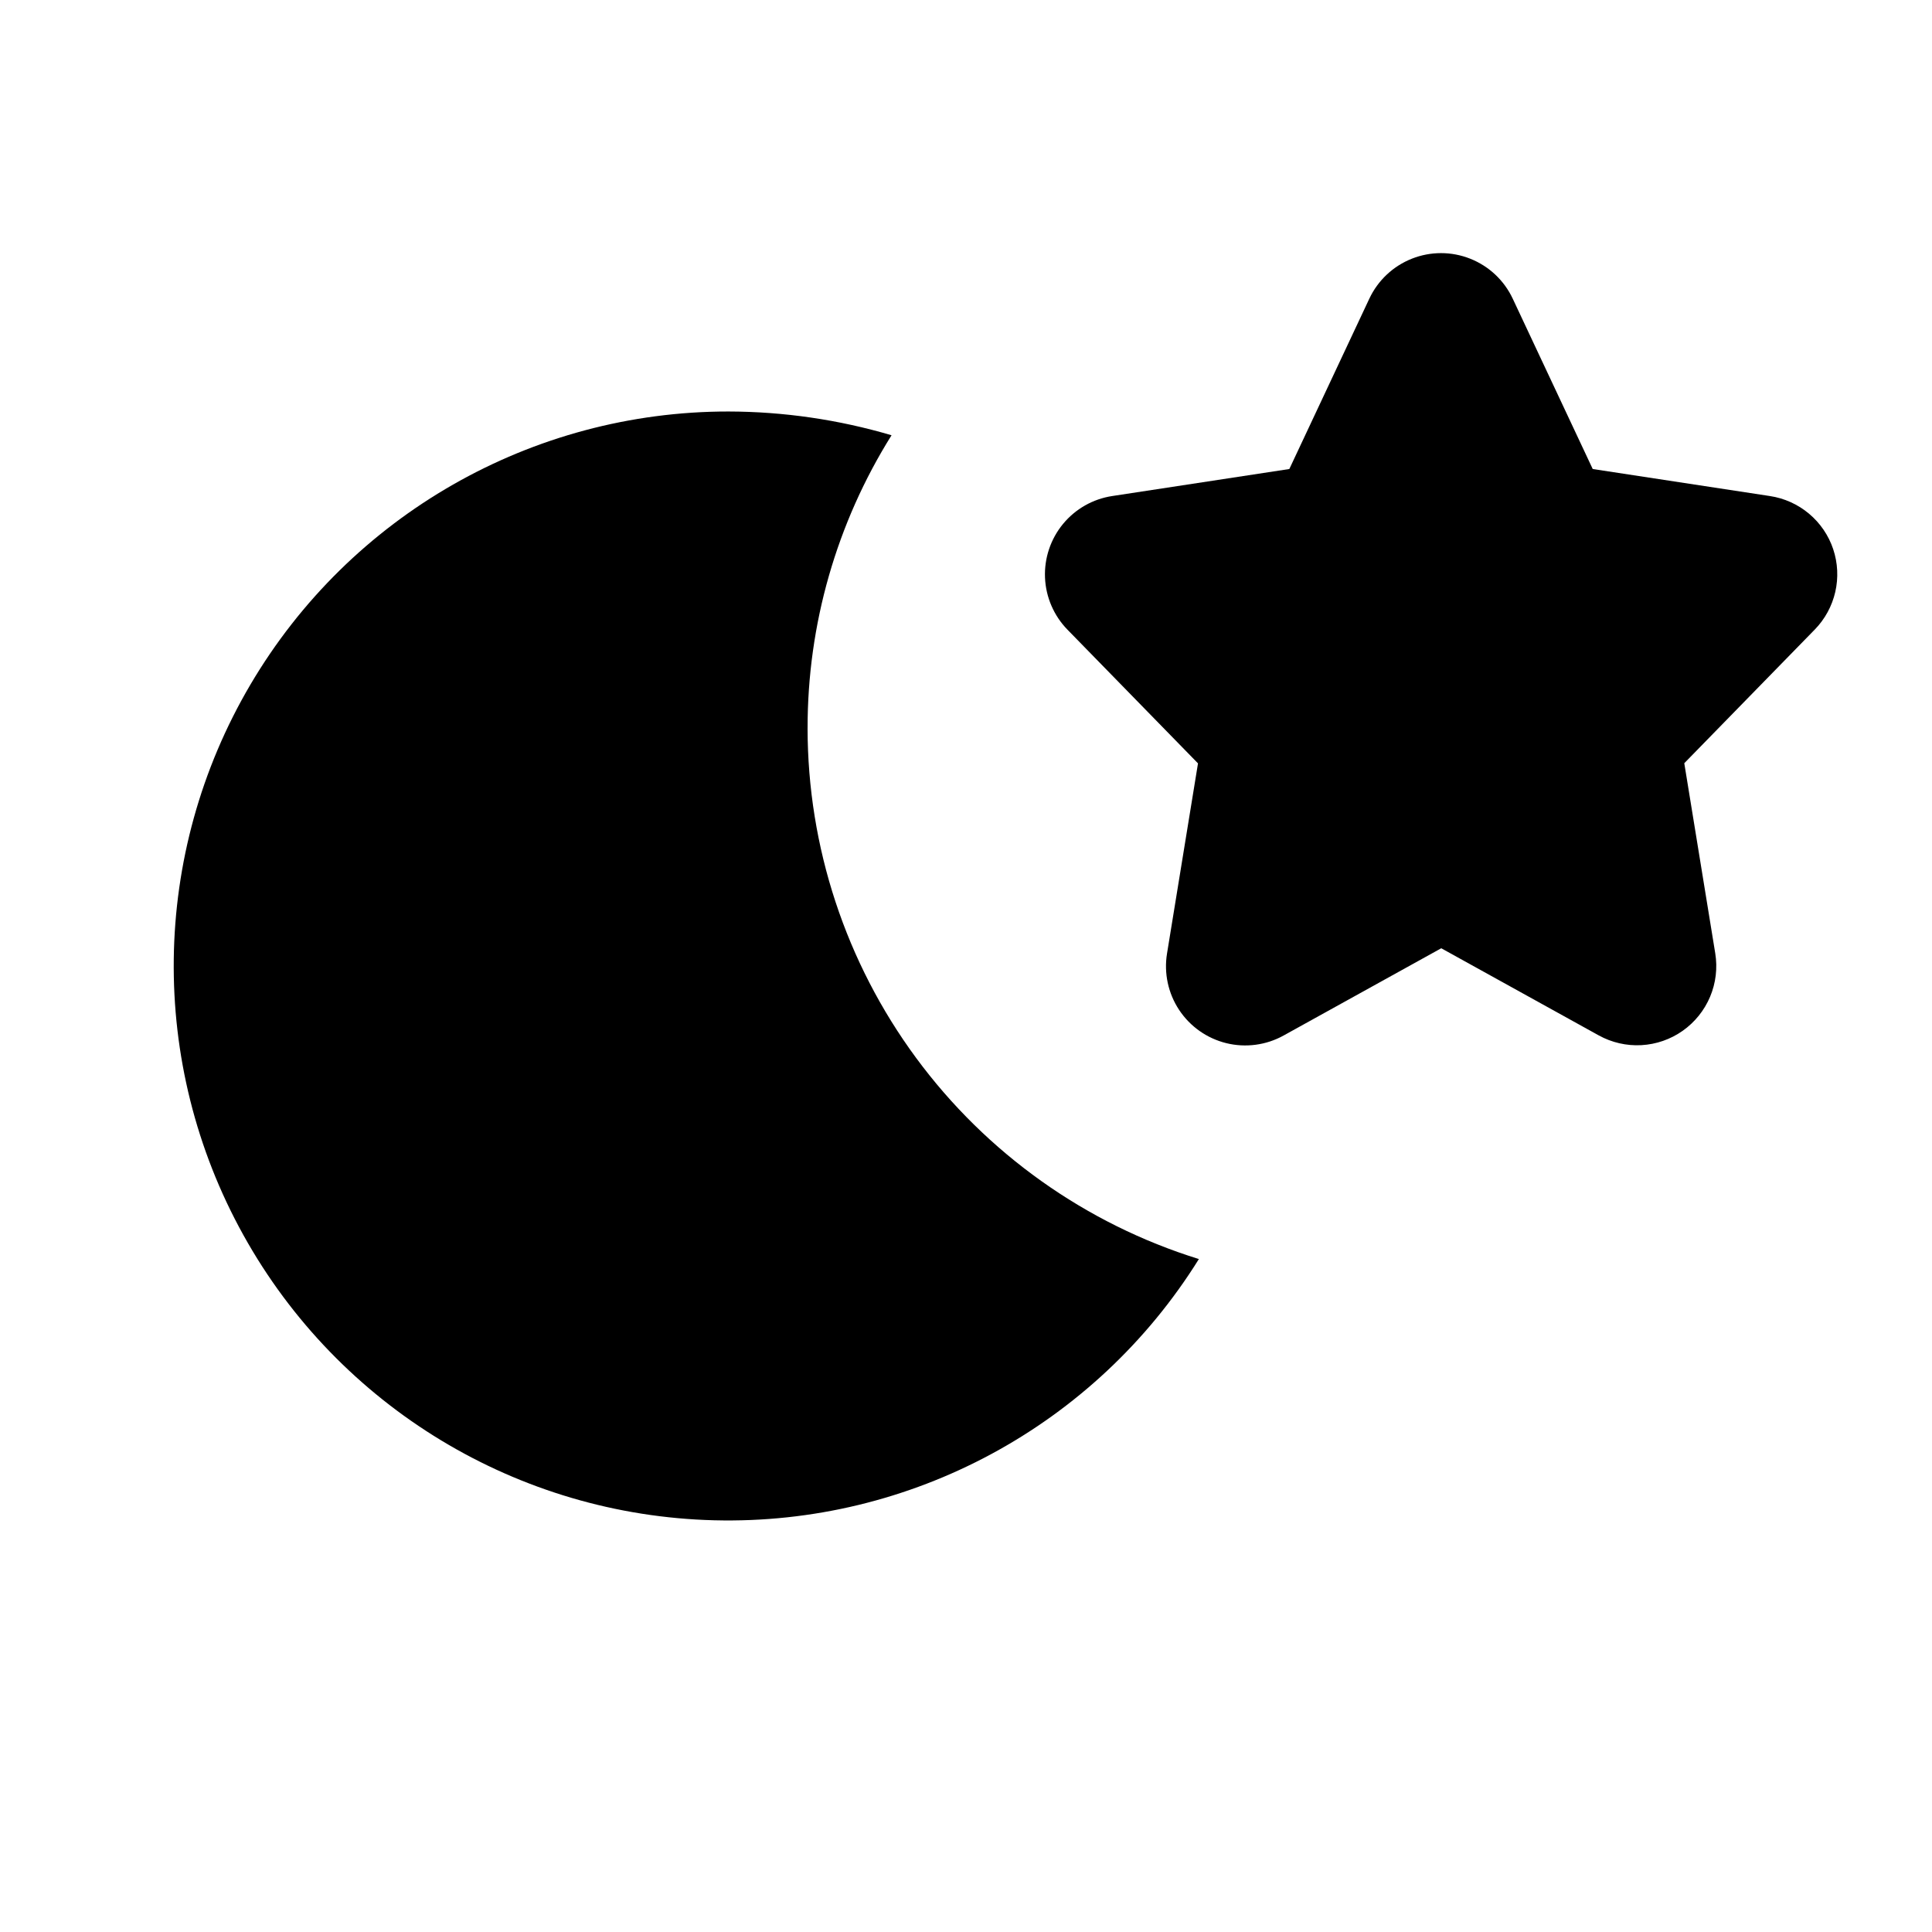 <?xml version="1.0" encoding="UTF-8"?>
<!-- Uploaded to: ICON Repo, www.svgrepo.com, Generator: ICON Repo Mixer Tools -->
<svg fill="#000000" width="800px" height="800px" version="1.1" viewBox="144 144 512 512" xmlns="http://www.w3.org/2000/svg">
 <g>
  <path d="m358.02 337.02c-0.039-27.469 7.672-54.391 22.25-77.672-14.039-4.148-28.602-6.266-43.242-6.297-52.066-0.016-100.25 27.52-126.67 72.383-26.418 44.867-27.121 100.36-1.852 145.88 25.27 45.52 72.742 74.27 124.79 75.578 52.047 1.305 100.9-25.031 128.42-69.23-30.023-9.324-56.277-28-74.934-53.301-18.656-25.305-28.734-55.906-28.766-87.344z"/>
  <path d="m629.82 289.54c-1.23-3.668-3.449-6.926-6.414-9.41-2.961-2.484-6.555-4.102-10.379-4.676l-46.938-7.16-21.203-45.152c-2.273-4.836-6.301-8.621-11.27-10.586-4.965-1.969-10.492-1.969-15.461 0-4.965 1.965-8.992 5.75-11.266 10.586l-21.203 45.152-46.938 7.16c-5.113 0.777-9.758 3.418-13.047 7.41-3.285 3.996-4.981 9.062-4.762 14.23 0.219 5.164 2.336 10.07 5.949 13.773l34.594 35.434-8.207 50.383c-0.852 5.211 0.293 10.551 3.207 14.957 2.914 4.402 7.379 7.547 12.508 8.809 5.129 1.258 10.543 0.535 15.164-2.019l41.793-23.133 41.73 23.09h0.004c3.449 1.906 7.363 2.805 11.301 2.59 3.934-0.215 7.731-1.535 10.949-3.805s5.734-5.398 7.262-9.027c1.527-3.633 2-7.617 1.367-11.504l-8.207-50.383 34.594-35.434c2.688-2.762 4.562-6.207 5.422-9.961 0.859-3.754 0.668-7.672-0.551-11.324z"/>
 </g>
</svg>